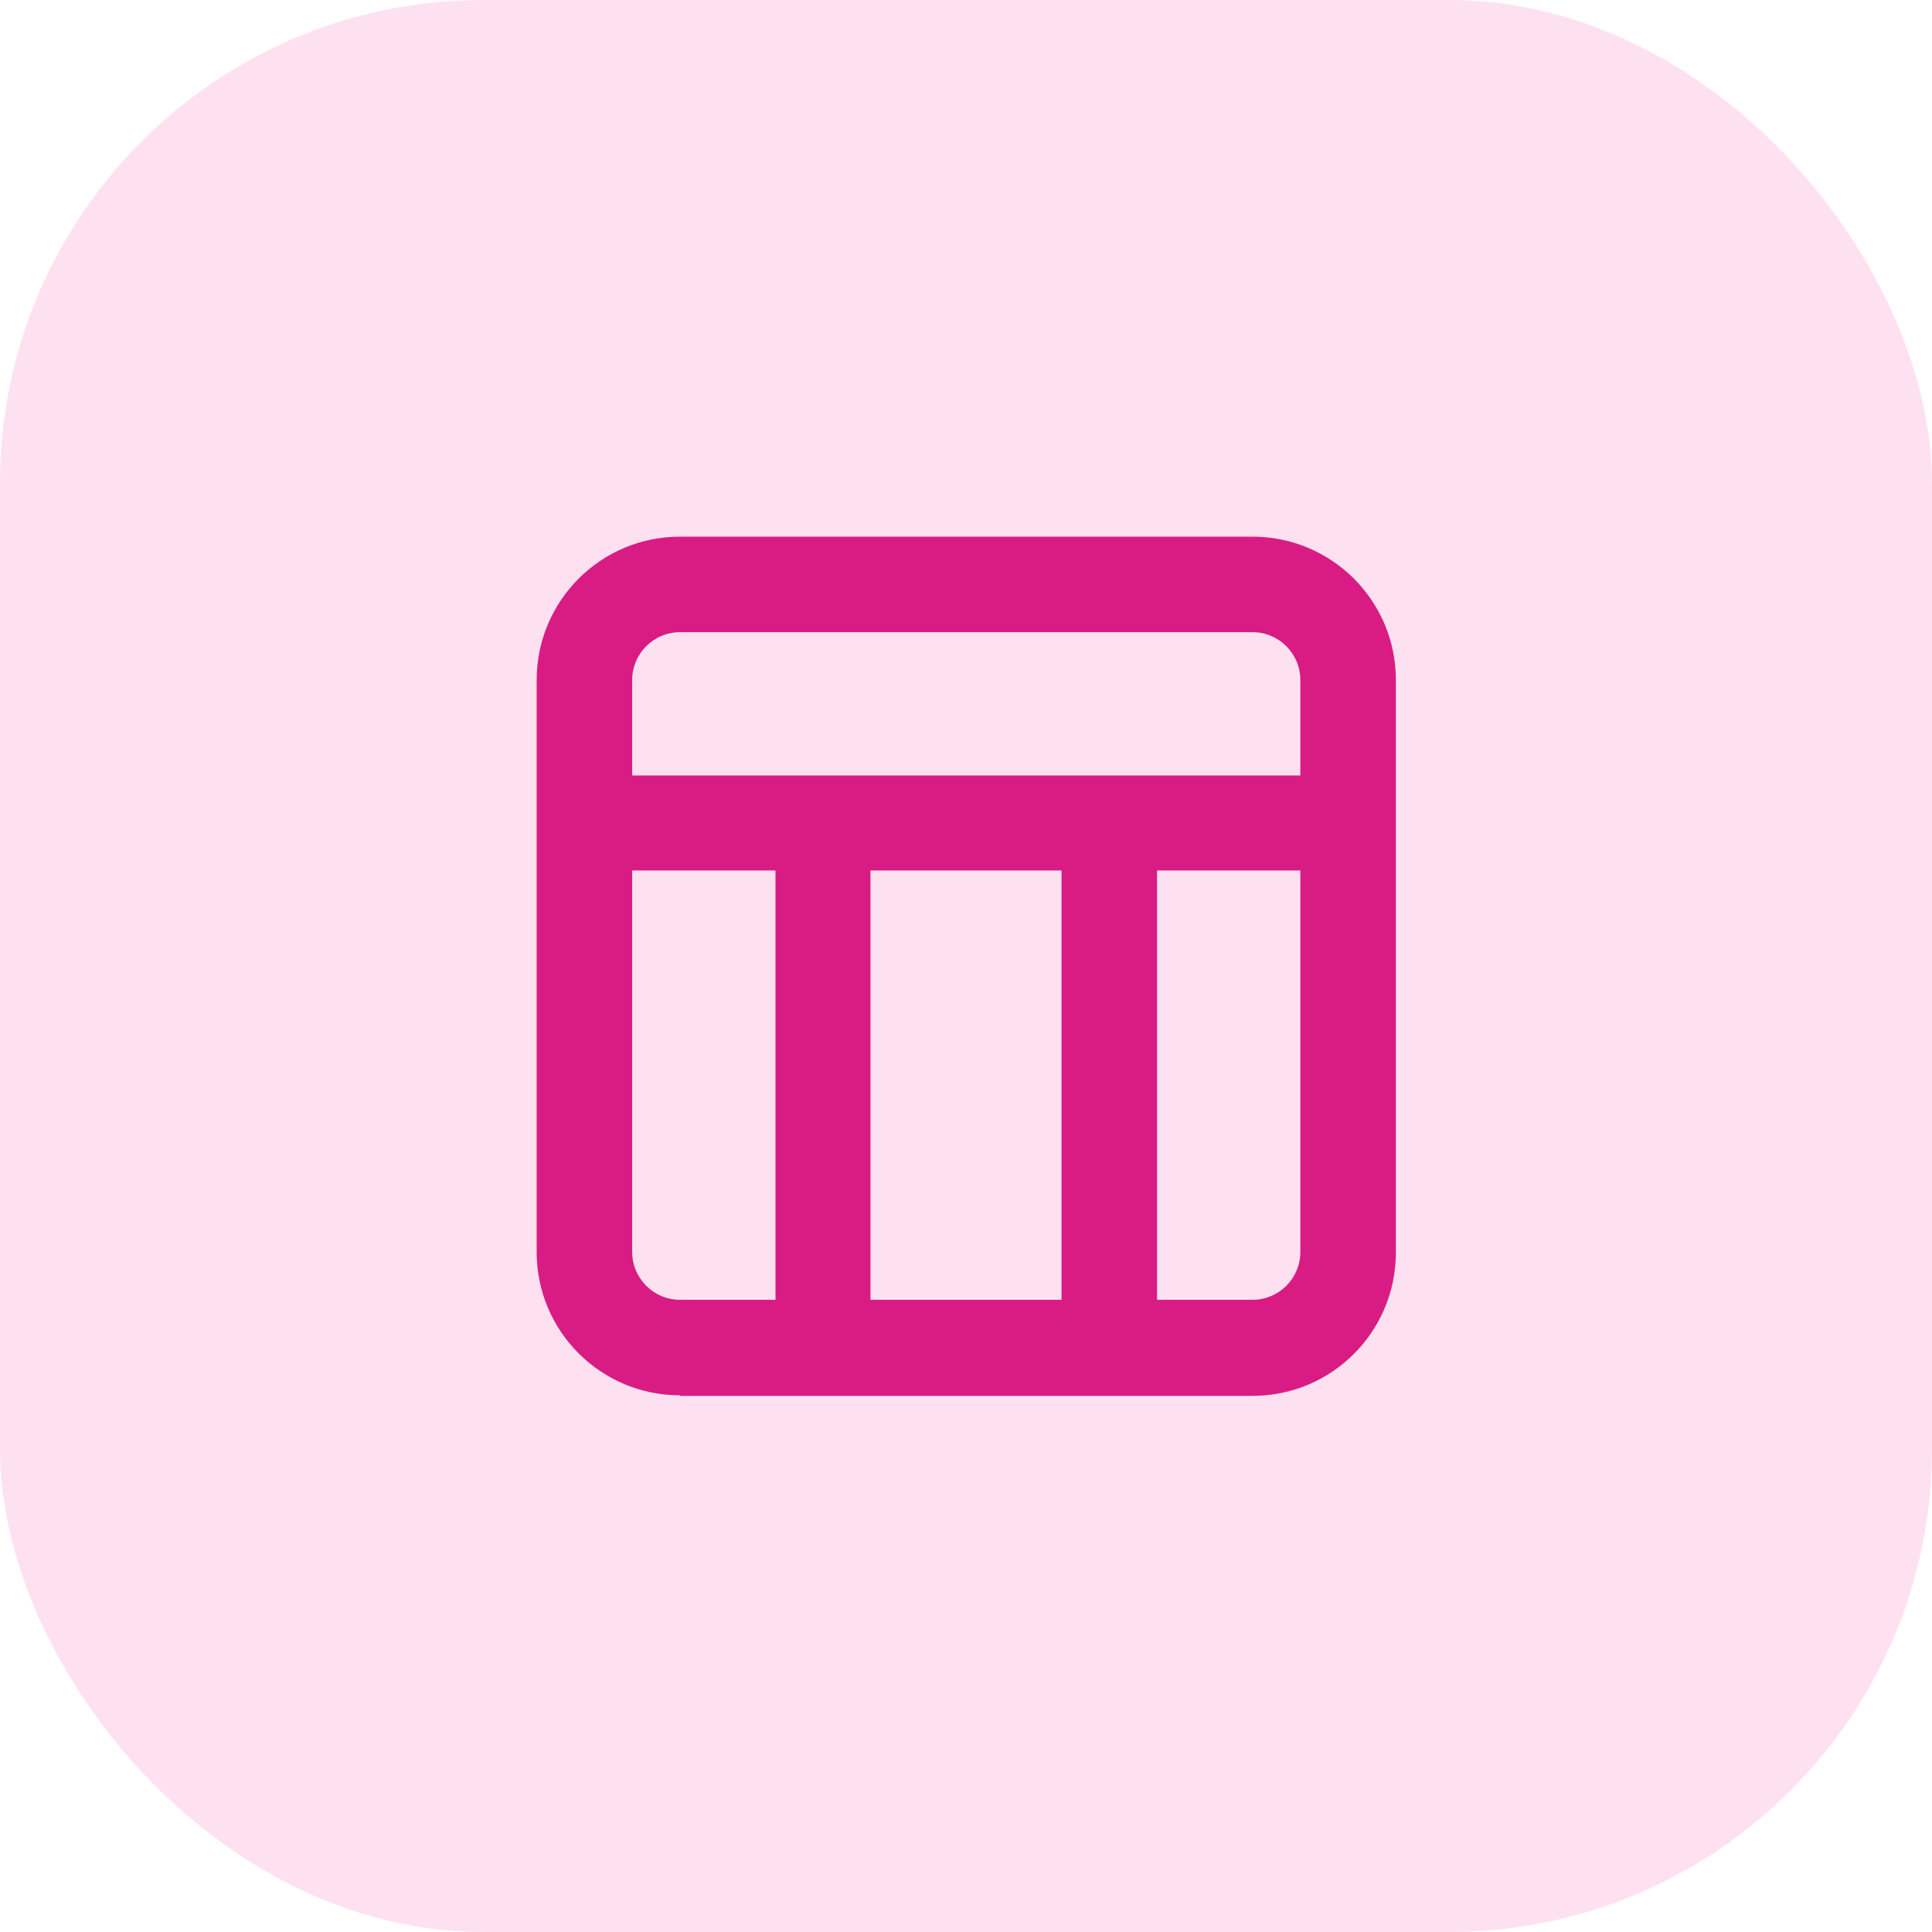 <?xml version="1.0" encoding="UTF-8"?>
<svg xmlns="http://www.w3.org/2000/svg" width="36" height="36" viewBox="0 0 36 36">
  <g id="Calque_1" data-name="Calque 1"/>
  <g id="Calque_2" data-name="Calque 2">
    <g id="Calque_1-2" data-name="Calque 1">
      <g>
        <rect width="36" height="36" rx="9" ry="9" style="fill: #fee1f1;"/>
        <g id="table">
          <path d="M12.67,26c-1.47,0-2.67-1.19-2.67-2.67V12.67c0-1.47,1.19-2.67,2.67-2.67h10.67c1.47,0,2.67,1.19,2.67,2.67v10.67c0,1.47-1.19,2.67-2.67,2.67H12.67Zm0-14.22h10.67c.49,0,.89,.4,.89,.89v1.78H11.78v-1.78c0-.49,.4-.89,.89-.89Zm7.11,4.44h-3.56v8h3.56v-8Zm1.78,8v-8h2.67v7.11c0,.49-.4,.89-.89,.89h-1.78Zm-9.78-8h2.67v8h-1.78c-.49,0-.89-.4-.89-.89v-7.11Z" style="fill: #d91c84; fill-rule: evenodd;"/>
        </g>
      </g>
    </g>
  </g>
</svg>